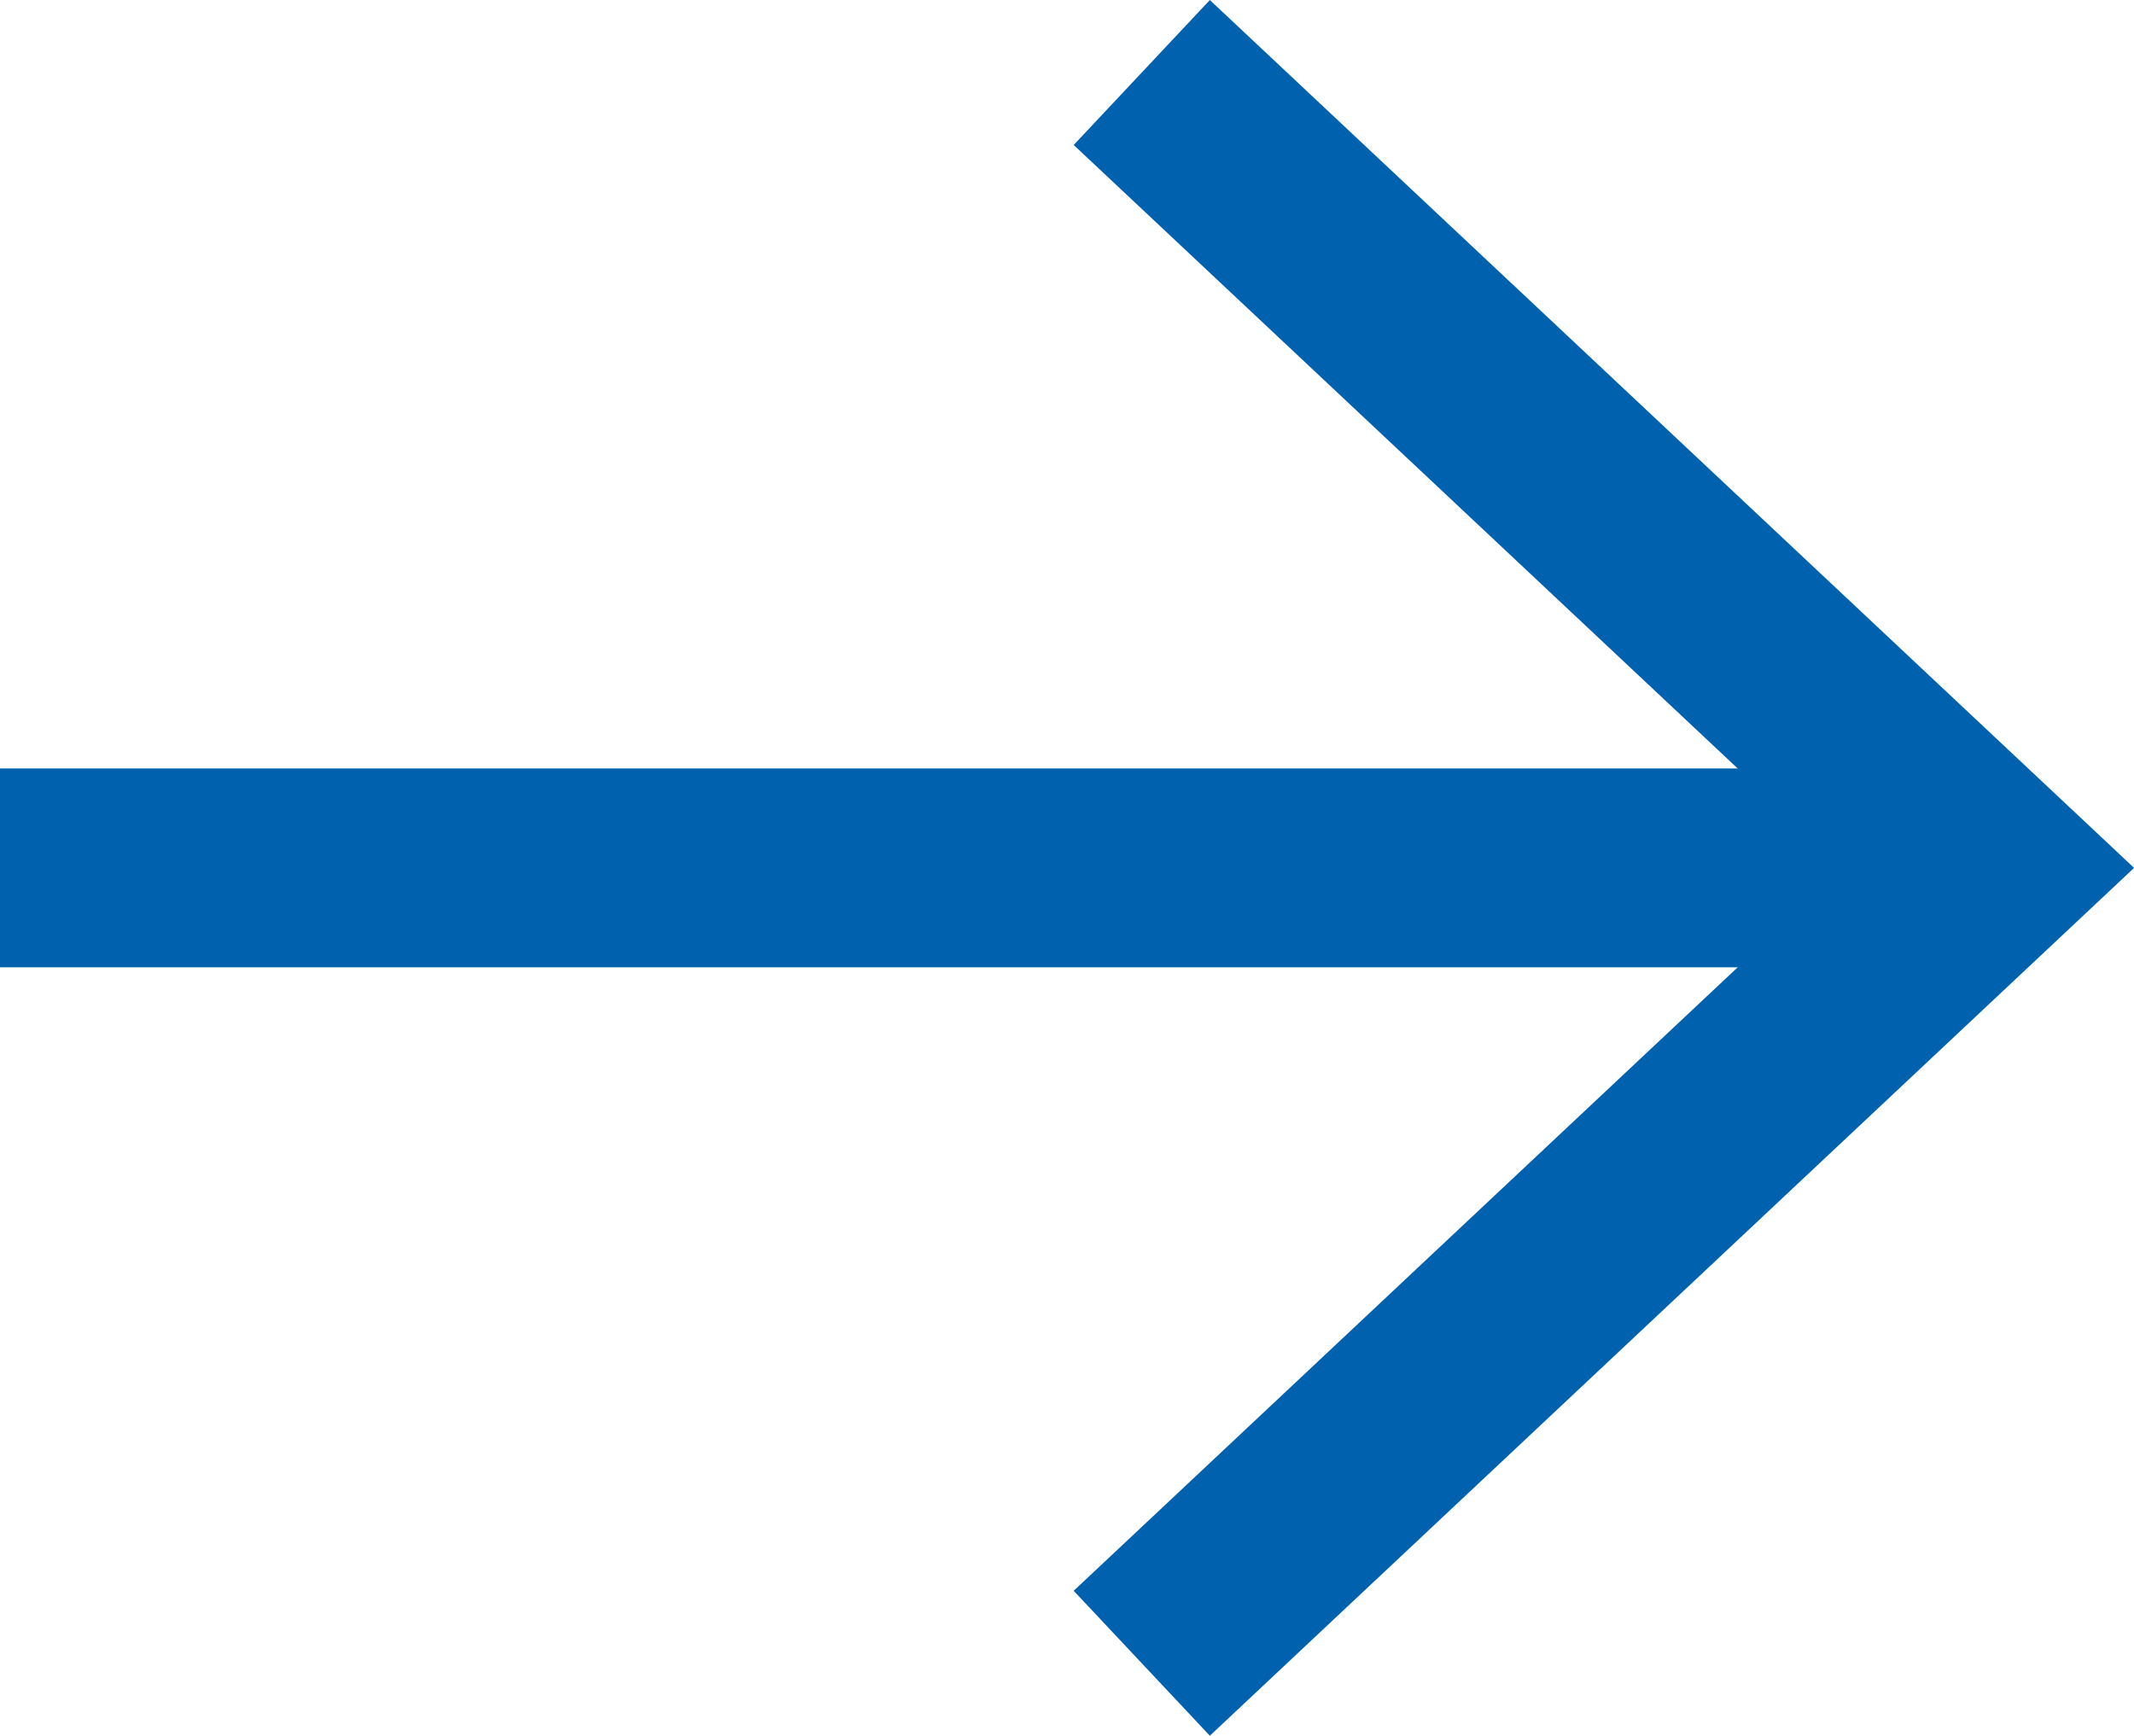 <svg xmlns="http://www.w3.org/2000/svg" width="16.096" height="13.093" viewBox="0 0 16.096 13.093">
  <g id="btn02" transform="translate(-939 -2032.953)">
    <path id="パス_255225" data-name="パス 255225" d="M-6009.212-2966.122l6.389,6-6.389,6" transform="translate(6956.824 4999.622)" fill="none" stroke="#0061ae" stroke-width="1.5"/>
    <line id="線_2" data-name="線 2" x2="14.283" transform="translate(939 2039.5)" fill="none" stroke="#0061ae" stroke-width="1.5"/>
  </g>
</svg>
